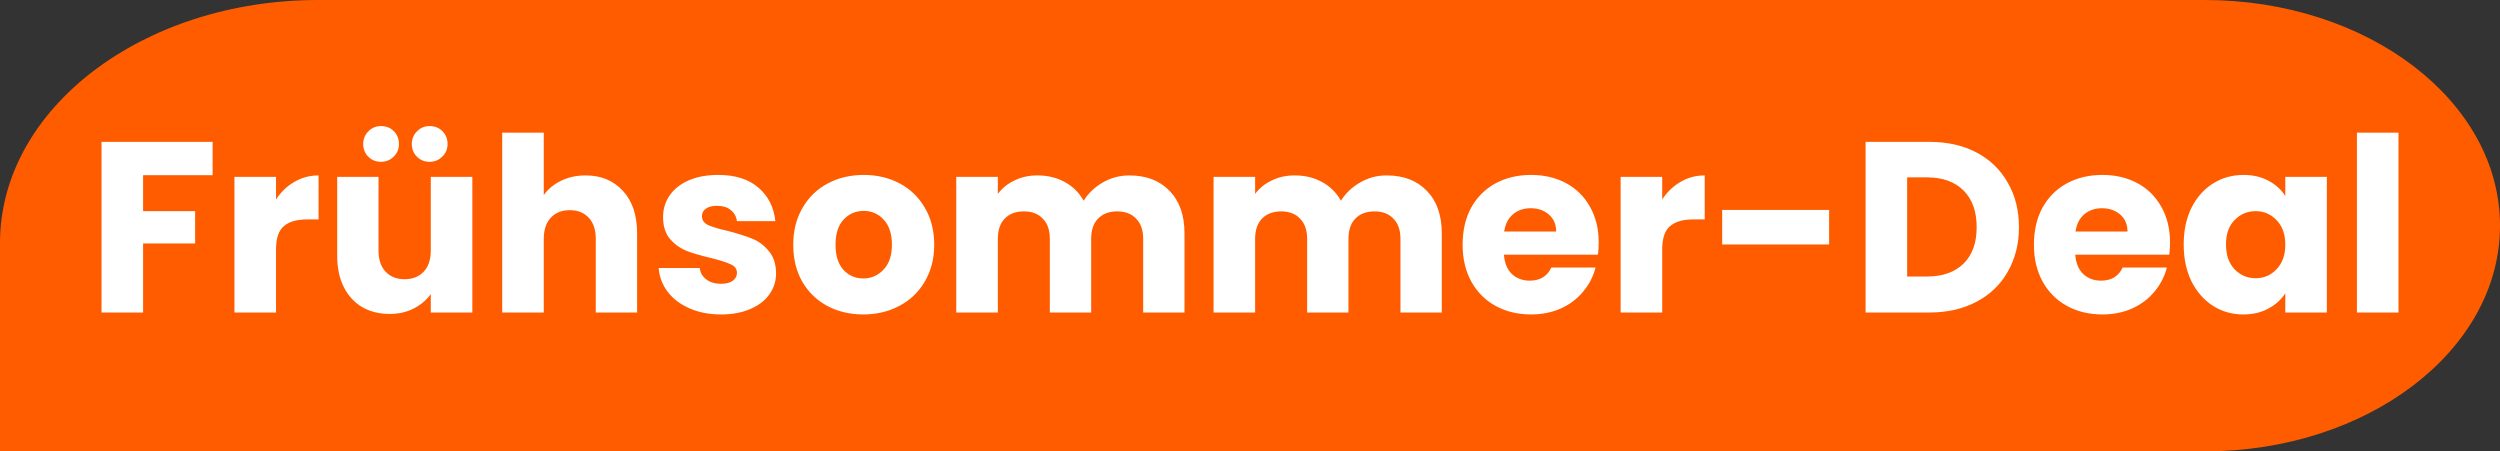 <svg width="144" height="26" viewBox="0 0 144 26" fill="none" xmlns="http://www.w3.org/2000/svg">
<rect x="0" y="0" width="144" height="26" fill="#333333" stroke="none"/>
<g clip-path="url(#clip0_500_21839)">
<path d="M0 14C0 6.268 8.205 0 18.327 0H126.982C136.381 0 144 5.82 144 13C144 20.18 136.381 26 126.982 26H0V14Z" fill="#FF5C00"/>
<path d="M12.246 8.172V10.09H8.242V12.162H11.239V14.024H8.242V18H5.848V8.172H12.246ZM15.899 11.49C16.179 11.061 16.529 10.725 16.949 10.482C17.369 10.23 17.835 10.104 18.349 10.104V12.638H17.691C17.093 12.638 16.645 12.769 16.347 13.03C16.048 13.282 15.899 13.73 15.899 14.374V18H13.505V10.188H15.899V11.49ZM27.207 10.188V18H24.813V16.936C24.57 17.281 24.239 17.561 23.819 17.776C23.408 17.981 22.951 18.084 22.447 18.084C21.85 18.084 21.322 17.953 20.865 17.692C20.408 17.421 20.053 17.034 19.801 16.53C19.549 16.026 19.423 15.433 19.423 14.752V10.188H21.803V14.43C21.803 14.953 21.938 15.359 22.209 15.648C22.48 15.937 22.844 16.082 23.301 16.082C23.768 16.082 24.136 15.937 24.407 15.648C24.678 15.359 24.813 14.953 24.813 14.43V10.188H27.207ZM21.943 9.32C21.654 9.32 21.411 9.222 21.215 9.026C21.019 8.83 20.921 8.587 20.921 8.298C20.921 8.009 21.019 7.766 21.215 7.57C21.411 7.365 21.654 7.262 21.943 7.262C22.242 7.262 22.489 7.36 22.685 7.556C22.881 7.752 22.979 7.999 22.979 8.298C22.979 8.587 22.876 8.83 22.671 9.026C22.475 9.222 22.232 9.32 21.943 9.32ZM24.743 9.32C24.454 9.32 24.211 9.222 24.015 9.026C23.819 8.83 23.721 8.587 23.721 8.298C23.721 8.009 23.819 7.766 24.015 7.57C24.211 7.365 24.454 7.262 24.743 7.262C25.042 7.262 25.289 7.36 25.485 7.556C25.681 7.752 25.779 7.999 25.779 8.298C25.779 8.587 25.676 8.83 25.471 9.026C25.275 9.222 25.032 9.32 24.743 9.32ZM33.729 10.104C34.625 10.104 35.343 10.403 35.885 11C36.426 11.588 36.697 12.4 36.697 13.436V18H34.317V13.758C34.317 13.235 34.181 12.829 33.911 12.54C33.64 12.251 33.276 12.106 32.819 12.106C32.361 12.106 31.997 12.251 31.727 12.54C31.456 12.829 31.321 13.235 31.321 13.758V18H28.927V7.64H31.321V11.238C31.563 10.893 31.895 10.617 32.315 10.412C32.735 10.207 33.206 10.104 33.729 10.104ZM41.538 18.112C40.857 18.112 40.25 17.995 39.718 17.762C39.186 17.529 38.766 17.211 38.458 16.81C38.15 16.399 37.977 15.942 37.94 15.438H40.306C40.334 15.709 40.46 15.928 40.684 16.096C40.908 16.264 41.184 16.348 41.51 16.348C41.809 16.348 42.038 16.292 42.196 16.18C42.364 16.059 42.448 15.905 42.448 15.718C42.448 15.494 42.331 15.331 42.098 15.228C41.865 15.116 41.487 14.995 40.964 14.864C40.404 14.733 39.938 14.598 39.564 14.458C39.191 14.309 38.869 14.08 38.598 13.772C38.328 13.455 38.192 13.03 38.192 12.498C38.192 12.05 38.313 11.644 38.556 11.28C38.808 10.907 39.172 10.613 39.648 10.398C40.133 10.183 40.708 10.076 41.37 10.076C42.35 10.076 43.12 10.319 43.68 10.804C44.249 11.289 44.576 11.933 44.66 12.736H42.448C42.411 12.465 42.289 12.251 42.084 12.092C41.888 11.933 41.627 11.854 41.3 11.854C41.02 11.854 40.806 11.91 40.656 12.022C40.507 12.125 40.432 12.269 40.432 12.456C40.432 12.68 40.549 12.848 40.782 12.96C41.025 13.072 41.398 13.184 41.902 13.296C42.481 13.445 42.952 13.595 43.316 13.744C43.68 13.884 43.998 14.117 44.268 14.444C44.548 14.761 44.693 15.191 44.702 15.732C44.702 16.189 44.572 16.6 44.31 16.964C44.058 17.319 43.69 17.599 43.204 17.804C42.728 18.009 42.173 18.112 41.538 18.112ZM49.723 18.112C48.958 18.112 48.267 17.949 47.651 17.622C47.044 17.295 46.563 16.829 46.209 16.222C45.864 15.615 45.691 14.906 45.691 14.094C45.691 13.291 45.868 12.587 46.223 11.98C46.578 11.364 47.063 10.893 47.679 10.566C48.295 10.239 48.986 10.076 49.751 10.076C50.516 10.076 51.207 10.239 51.823 10.566C52.439 10.893 52.924 11.364 53.279 11.98C53.633 12.587 53.811 13.291 53.811 14.094C53.811 14.897 53.629 15.606 53.265 16.222C52.91 16.829 52.42 17.295 51.795 17.622C51.179 17.949 50.488 18.112 49.723 18.112ZM49.723 16.04C50.18 16.04 50.568 15.872 50.885 15.536C51.212 15.2 51.375 14.719 51.375 14.094C51.375 13.469 51.216 12.988 50.899 12.652C50.591 12.316 50.208 12.148 49.751 12.148C49.284 12.148 48.897 12.316 48.589 12.652C48.281 12.979 48.127 13.459 48.127 14.094C48.127 14.719 48.276 15.2 48.575 15.536C48.883 15.872 49.266 16.04 49.723 16.04ZM65.049 10.104C66.02 10.104 66.79 10.398 67.359 10.986C67.938 11.574 68.227 12.391 68.227 13.436V18H65.847V13.758C65.847 13.254 65.712 12.867 65.441 12.596C65.18 12.316 64.816 12.176 64.349 12.176C63.882 12.176 63.514 12.316 63.243 12.596C62.982 12.867 62.851 13.254 62.851 13.758V18H60.471V13.758C60.471 13.254 60.336 12.867 60.065 12.596C59.804 12.316 59.44 12.176 58.973 12.176C58.506 12.176 58.138 12.316 57.867 12.596C57.606 12.867 57.475 13.254 57.475 13.758V18H55.081V10.188H57.475V11.168C57.718 10.841 58.035 10.585 58.427 10.398C58.819 10.202 59.262 10.104 59.757 10.104C60.345 10.104 60.868 10.23 61.325 10.482C61.792 10.734 62.156 11.093 62.417 11.56C62.688 11.131 63.056 10.781 63.523 10.51C63.99 10.239 64.498 10.104 65.049 10.104ZM79.869 10.104C80.84 10.104 81.61 10.398 82.179 10.986C82.758 11.574 83.047 12.391 83.047 13.436V18H80.667V13.758C80.667 13.254 80.532 12.867 80.261 12.596C80 12.316 79.636 12.176 79.169 12.176C78.703 12.176 78.334 12.316 78.063 12.596C77.802 12.867 77.671 13.254 77.671 13.758V18H75.291V13.758C75.291 13.254 75.156 12.867 74.885 12.596C74.624 12.316 74.26 12.176 73.793 12.176C73.326 12.176 72.958 12.316 72.687 12.596C72.426 12.867 72.295 13.254 72.295 13.758V18H69.901V10.188H72.295V11.168C72.538 10.841 72.855 10.585 73.247 10.398C73.639 10.202 74.082 10.104 74.577 10.104C75.165 10.104 75.688 10.23 76.145 10.482C76.612 10.734 76.976 11.093 77.237 11.56C77.508 11.131 77.876 10.781 78.343 10.51C78.81 10.239 79.319 10.104 79.869 10.104ZM92.085 13.968C92.085 14.192 92.072 14.425 92.043 14.668H86.626C86.663 15.153 86.817 15.527 87.088 15.788C87.368 16.04 87.708 16.166 88.109 16.166C88.707 16.166 89.122 15.914 89.356 15.41H91.903C91.773 15.923 91.535 16.385 91.189 16.796C90.853 17.207 90.429 17.529 89.915 17.762C89.402 17.995 88.828 18.112 88.194 18.112C87.428 18.112 86.747 17.949 86.15 17.622C85.552 17.295 85.085 16.829 84.749 16.222C84.413 15.615 84.246 14.906 84.246 14.094C84.246 13.282 84.409 12.573 84.736 11.966C85.072 11.359 85.538 10.893 86.135 10.566C86.733 10.239 87.419 10.076 88.194 10.076C88.95 10.076 89.621 10.235 90.21 10.552C90.797 10.869 91.255 11.322 91.582 11.91C91.918 12.498 92.085 13.184 92.085 13.968ZM89.635 13.338C89.635 12.927 89.496 12.601 89.216 12.358C88.936 12.115 88.585 11.994 88.165 11.994C87.764 11.994 87.424 12.111 87.144 12.344C86.873 12.577 86.705 12.909 86.639 13.338H89.635ZM95.743 11.49C96.022 11.061 96.373 10.725 96.793 10.482C97.213 10.23 97.679 10.104 98.192 10.104V12.638H97.534C96.937 12.638 96.489 12.769 96.191 13.03C95.892 13.282 95.743 13.73 95.743 14.374V18H93.349V10.188H95.743V11.49ZM105.357 12.092V14.08H99.197V12.092H105.357ZM111.14 8.172C112.176 8.172 113.081 8.377 113.856 8.788C114.631 9.199 115.228 9.777 115.648 10.524C116.077 11.261 116.292 12.115 116.292 13.086C116.292 14.047 116.077 14.901 115.648 15.648C115.228 16.395 114.626 16.973 113.842 17.384C113.067 17.795 112.167 18 111.14 18H107.458V8.172H111.14ZM110.986 15.928C111.891 15.928 112.596 15.681 113.1 15.186C113.604 14.691 113.856 13.991 113.856 13.086C113.856 12.181 113.604 11.476 113.1 10.972C112.596 10.468 111.891 10.216 110.986 10.216H109.852V15.928H110.986ZM124.994 13.968C124.994 14.192 124.98 14.425 124.952 14.668H119.534C119.571 15.153 119.725 15.527 119.996 15.788C120.276 16.04 120.616 16.166 121.018 16.166C121.615 16.166 122.03 15.914 122.264 15.41H124.812C124.681 15.923 124.443 16.385 124.098 16.796C123.762 17.207 123.337 17.529 122.824 17.762C122.31 17.995 121.736 18.112 121.102 18.112C120.336 18.112 119.655 17.949 119.058 17.622C118.46 17.295 117.994 16.829 117.658 16.222C117.322 15.615 117.154 14.906 117.154 14.094C117.154 13.282 117.317 12.573 117.644 11.966C117.98 11.359 118.446 10.893 119.044 10.566C119.641 10.239 120.327 10.076 121.102 10.076C121.858 10.076 122.53 10.235 123.118 10.552C123.706 10.869 124.163 11.322 124.49 11.91C124.826 12.498 124.994 13.184 124.994 13.968ZM122.544 13.338C122.544 12.927 122.404 12.601 122.124 12.358C121.844 12.115 121.494 11.994 121.074 11.994C120.672 11.994 120.332 12.111 120.052 12.344C119.781 12.577 119.613 12.909 119.548 13.338H122.544ZM125.781 14.08C125.781 13.277 125.93 12.573 126.229 11.966C126.537 11.359 126.952 10.893 127.475 10.566C127.997 10.239 128.581 10.076 129.225 10.076C129.775 10.076 130.256 10.188 130.667 10.412C131.087 10.636 131.409 10.93 131.633 11.294V10.188H134.027V18H131.633V16.894C131.399 17.258 131.073 17.552 130.653 17.776C130.242 18 129.761 18.112 129.211 18.112C128.576 18.112 127.997 17.949 127.475 17.622C126.952 17.286 126.537 16.815 126.229 16.208C125.93 15.592 125.781 14.883 125.781 14.08ZM131.633 14.094C131.633 13.497 131.465 13.025 131.129 12.68C130.802 12.335 130.401 12.162 129.925 12.162C129.449 12.162 129.043 12.335 128.707 12.68C128.38 13.016 128.217 13.483 128.217 14.08C128.217 14.677 128.38 15.153 128.707 15.508C129.043 15.853 129.449 16.026 129.925 16.026C130.401 16.026 130.802 15.853 131.129 15.508C131.465 15.163 131.633 14.691 131.633 14.094ZM138.153 7.64V18H135.759V7.64H138.153Z" fill="white"/>
</g>
<defs>
<clipPath id="clip0_500_21839">
<rect width="144" height="26" fill="white"/>
</clipPath>
</defs>
</svg>
